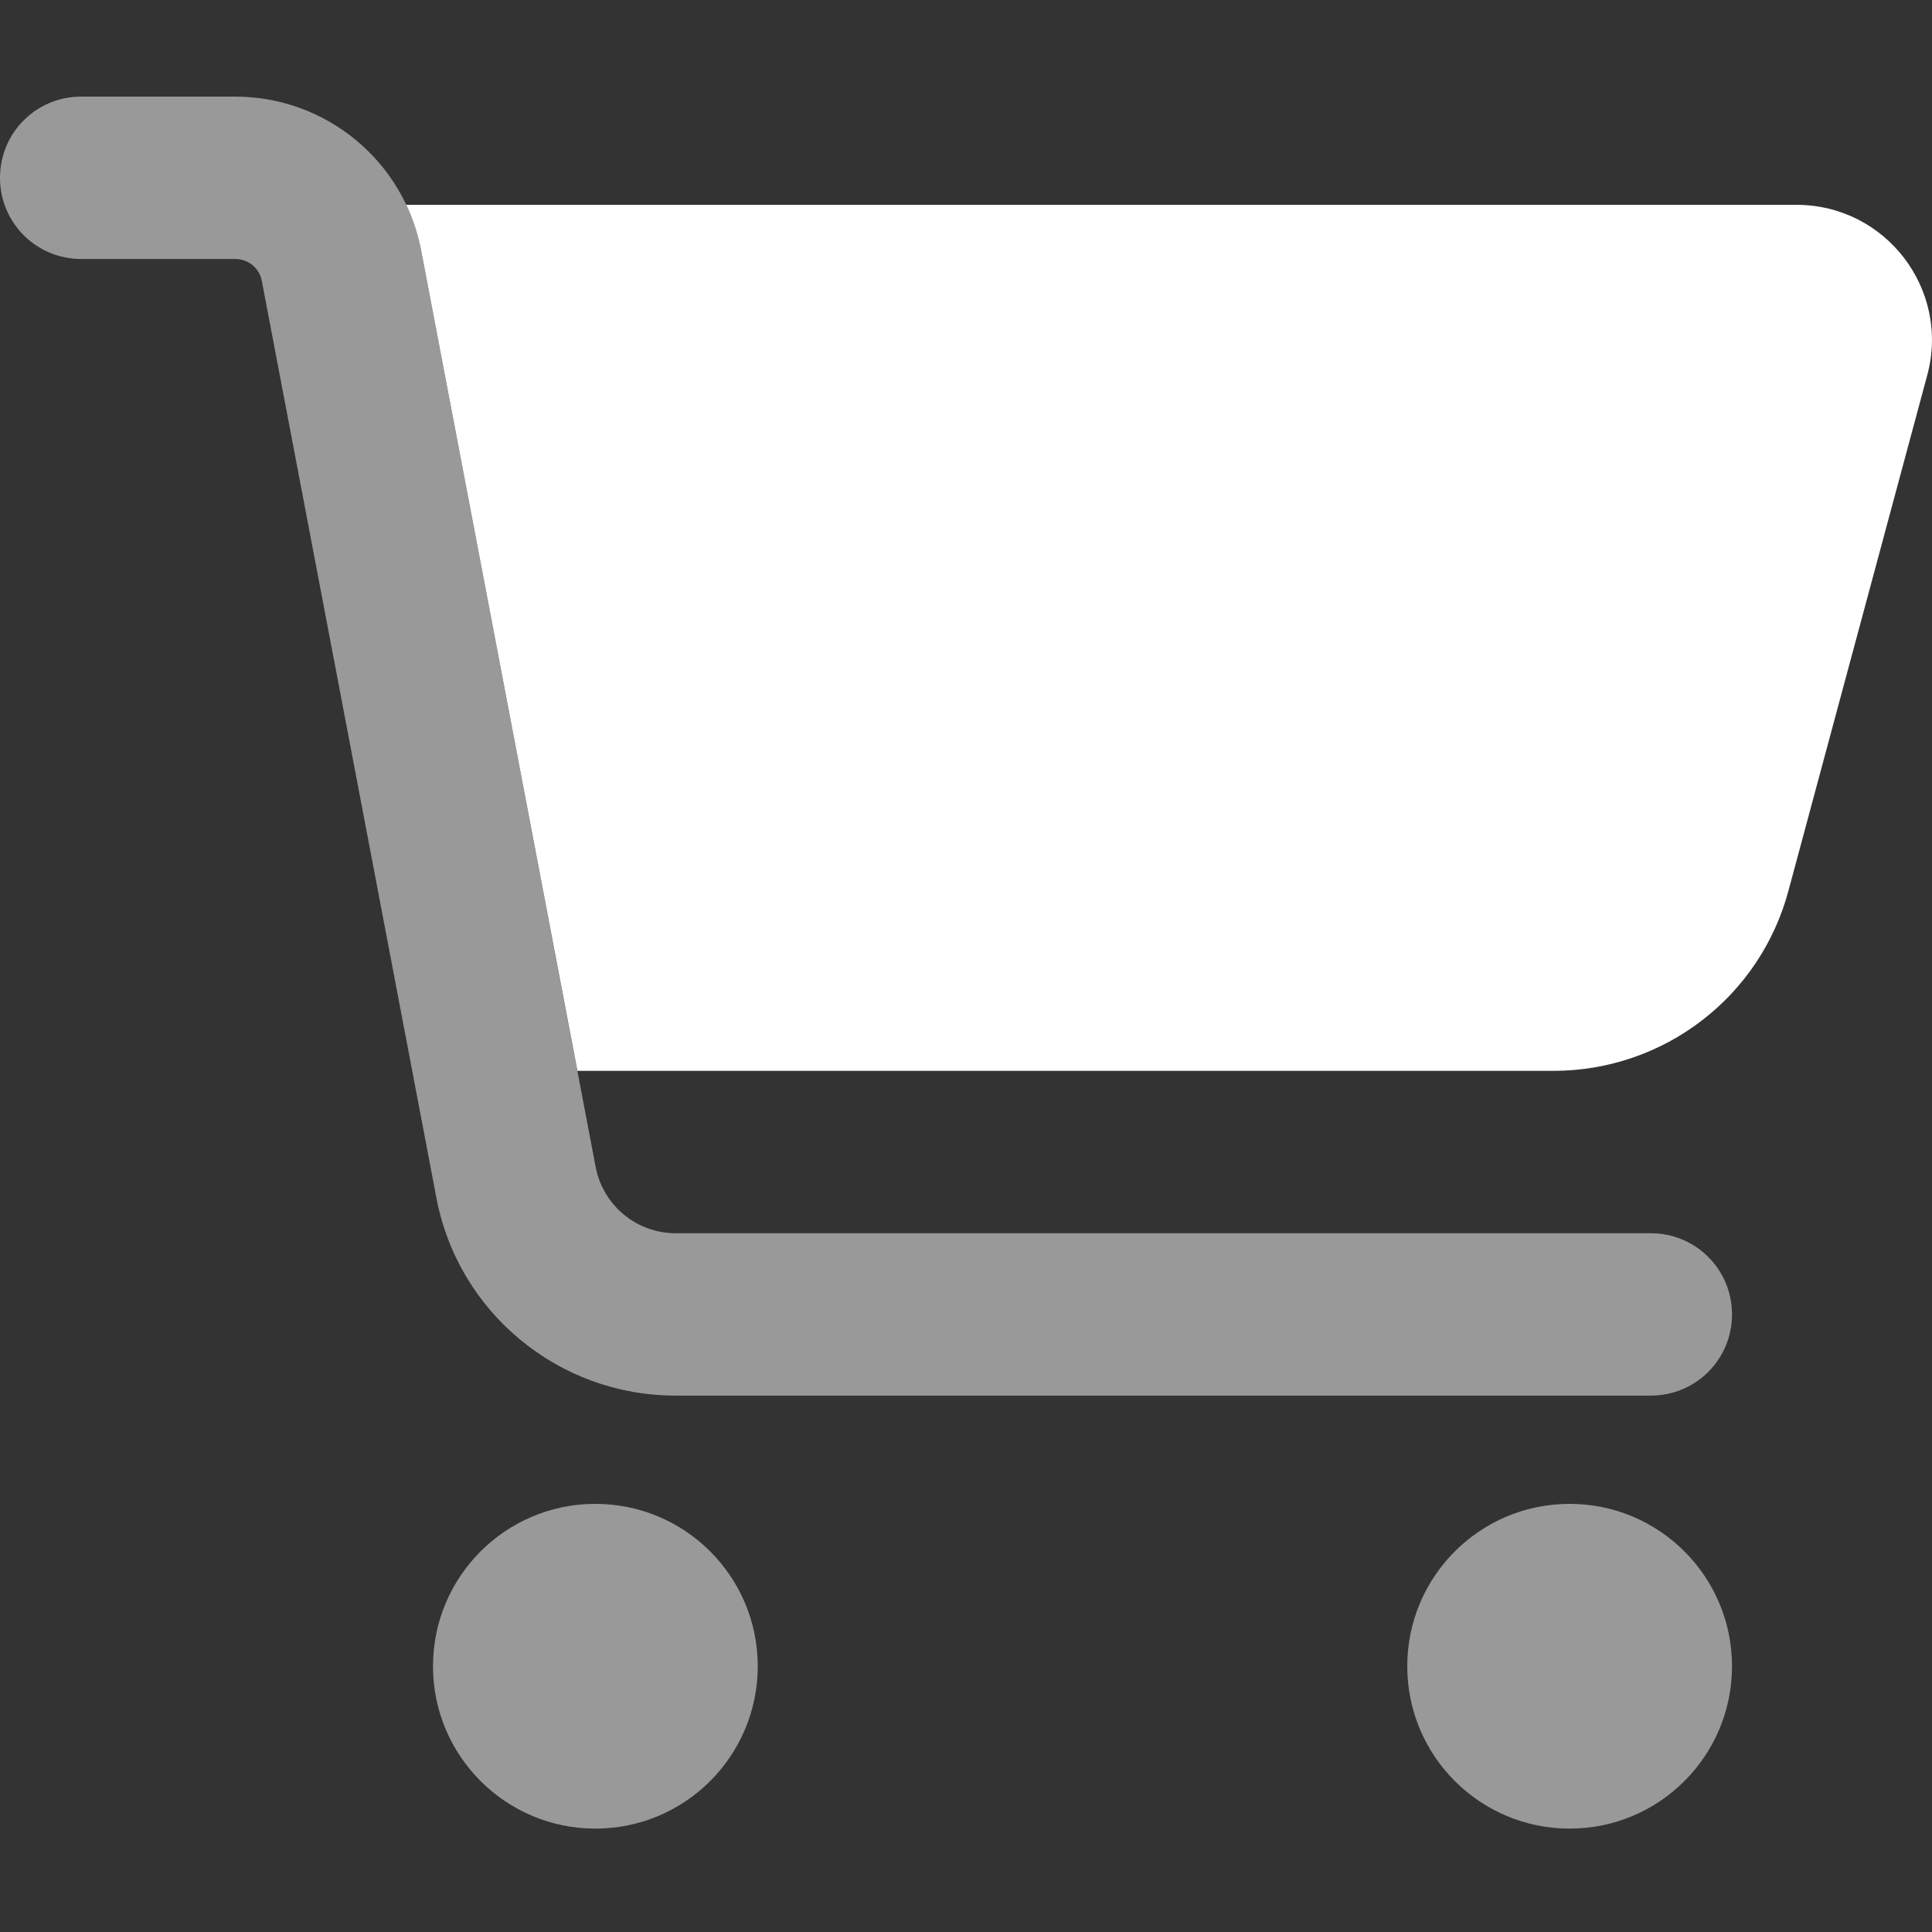 <svg width="200" height="200" viewBox="0 0 200 200" fill="none" xmlns="http://www.w3.org/2000/svg">
<rect x="0" y="0" width="200" height="200" fill="#333333" stroke="none"/>
<path d="M42.058 21.206C42.758 22.677 43.283 24.288 43.599 25.934C48.992 54.229 54.384 82.559 59.777 110.854H160.807C172.223 110.854 182.203 103.22 185.145 92.189L199.503 38.856C201.919 29.961 195.195 21.206 185.985 21.206H42.058Z" fill="white"/>
<path d="M0 18.404C0 13.747 3.747 10 8.405 10H24.338C33.758 10 41.848 16.689 43.599 25.934L61.668 120.835C62.439 124.792 65.906 127.664 69.933 127.664H170.892C175.55 127.664 179.297 131.411 179.297 136.068C179.297 140.726 175.55 144.473 170.892 144.473H69.933C57.816 144.473 47.416 135.858 45.174 123.987L27.105 29.085C26.86 27.755 25.704 26.809 24.338 26.809H8.405C3.747 26.809 0 23.062 0 18.404ZM44.824 172.488C44.824 163.204 52.35 155.679 61.633 155.679C70.917 155.679 78.442 163.204 78.442 172.488C78.442 181.771 70.917 189.297 61.633 189.297C52.35 189.297 44.824 181.771 44.824 172.488ZM162.488 155.679C171.771 155.679 179.297 163.204 179.297 172.488C179.297 181.771 171.771 189.297 162.488 189.297C153.204 189.297 145.679 181.771 145.679 172.488C145.679 163.204 153.204 155.679 162.488 155.679Z" fill="white" fill-opacity="0.5"/>
</svg>
